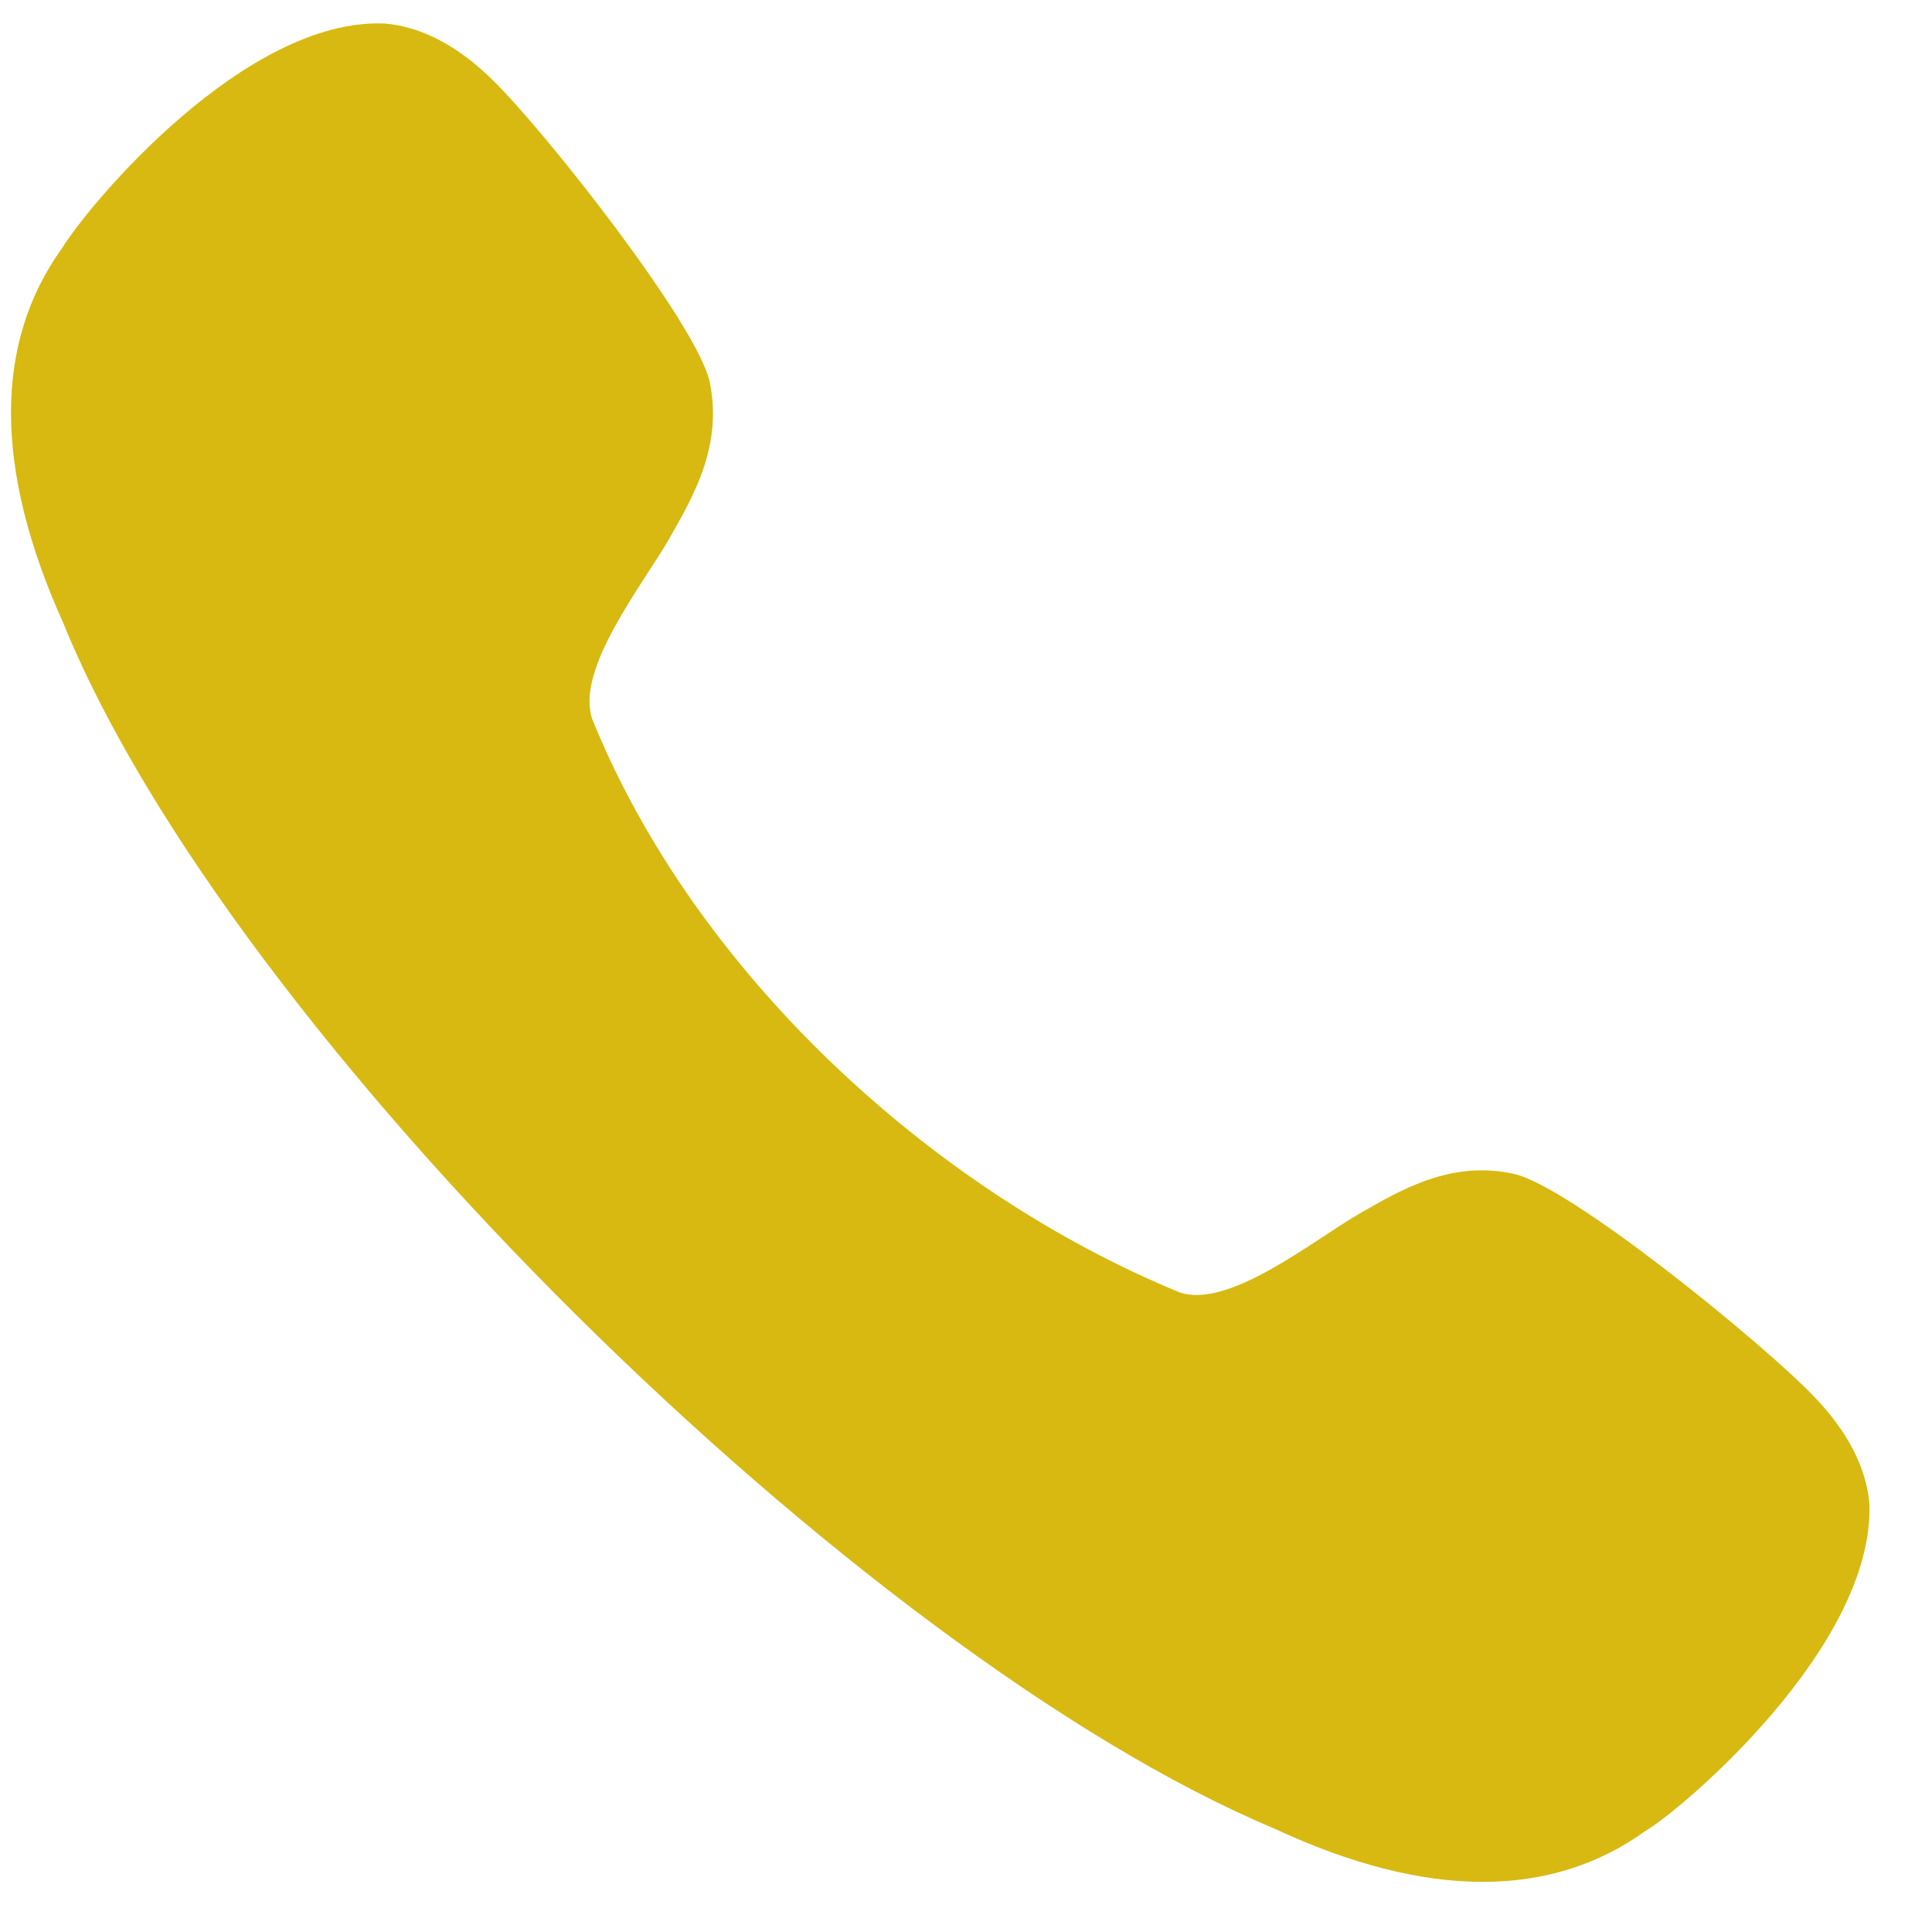 <svg width="17" height="17" viewBox="0 0 17 17" fill="none" xmlns="http://www.w3.org/2000/svg">
<path d="M13.316 10.328C12.767 10.21 12.332 10.465 11.947 10.688C11.553 10.917 10.804 11.525 10.375 11.37C8.176 10.464 6.108 8.54 5.213 6.332C5.055 5.894 5.66 5.14 5.888 4.741C6.109 4.355 6.359 3.917 6.245 3.363C6.142 2.866 4.811 1.172 4.34 0.709C4.029 0.403 3.711 0.235 3.385 0.207C2.157 0.155 0.786 1.793 0.546 2.184C-0.056 3.02 -0.053 4.132 0.556 5.48C2.024 9.101 7.576 14.565 11.211 16.089C11.882 16.402 12.495 16.559 13.046 16.559C13.585 16.559 14.065 16.409 14.478 16.111C14.789 15.931 16.494 14.492 16.449 13.232C16.422 12.911 16.254 12.589 15.952 12.278C15.492 11.803 13.809 10.432 13.316 10.328Z" fill="#D7B911"/>
</svg>
